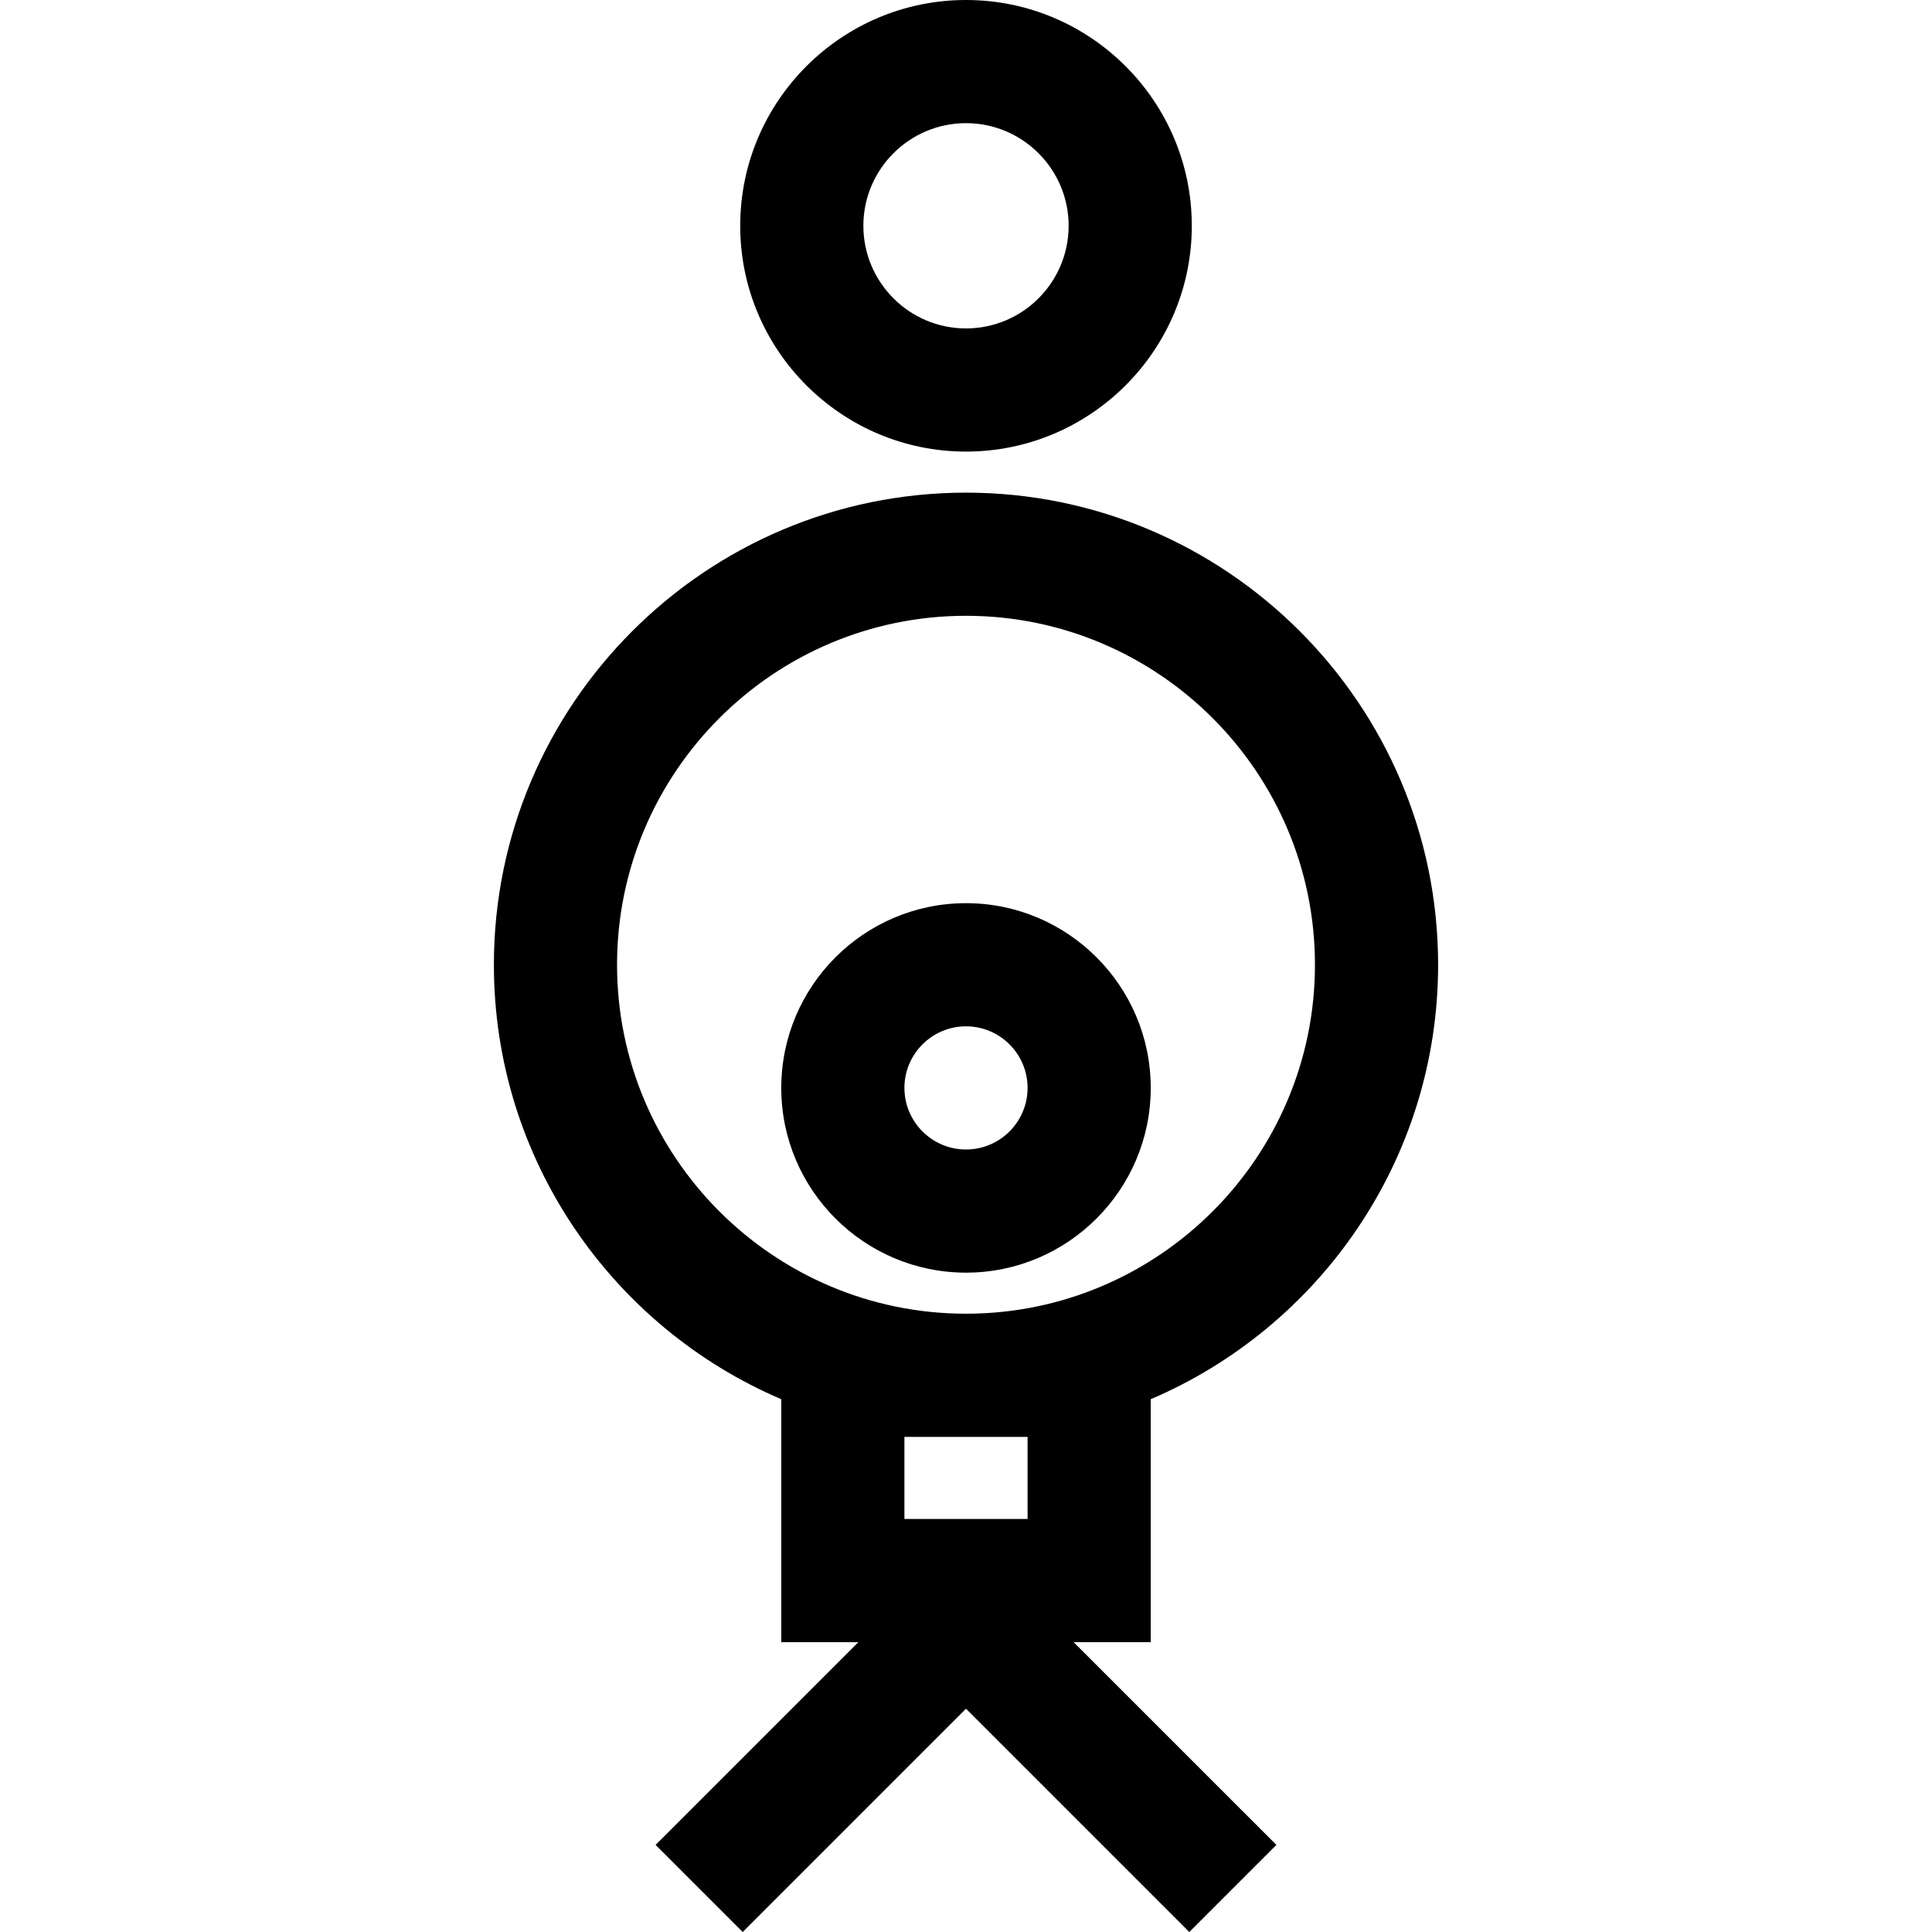 <?xml version="1.0" encoding="iso-8859-1"?>
<!-- Uploaded to: SVG Repo, www.svgrepo.com, Generator: SVG Repo Mixer Tools -->
<svg fill="#000000" height="800px" width="800px" version="1.1" id="Layer_1" xmlns="http://www.w3.org/2000/svg" xmlns:xlink="http://www.w3.org/1999/xlink" 
	 viewBox="0 0 512.001 512.001" xml:space="preserve">
<g>
	<g>
		<path d="M256.001,239.351c-26.997,0-48.958,21.963-48.958,48.958c0,26.995,21.962,48.958,48.958,48.958
			c26.997,0,48.958-21.963,48.958-48.958C304.959,261.314,282.997,239.351,256.001,239.351z M256.001,304.628
			c-8.999,0-16.319-7.321-16.319-16.319c0-8.999,7.32-16.319,16.319-16.319c8.998,0,16.319,7.321,16.319,16.319
			C272.32,297.308,264.999,304.628,256.001,304.628z"/>
	</g>
</g>
<g>
	<g>
		<path d="M256.001,0c-32.995,0-59.838,26.843-59.838,59.838c0,32.995,26.843,59.838,59.838,59.838s59.838-26.843,59.838-59.838
			C315.838,26.843,288.995,0,256.001,0z M256.001,87.037c-14.998,0-27.199-12.201-27.199-27.199
			c0-14.998,12.201-27.199,27.199-27.199s27.199,12.201,27.199,27.199C283.199,74.835,270.998,87.037,256.001,87.037z"/>
	</g>
</g>
<g>
	<g>
		<path d="M304.959,370.805L304.959,370.805c44.728-19.091,76.157-63.511,76.157-115.134c0-68.989-56.127-125.115-125.115-125.115
			S130.885,186.682,130.885,255.67c0,51.624,31.429,96.043,76.157,115.134v64.379h20.439l-53.738,53.739l23.079,23.079
			l59.178-59.177l59.178,59.177l23.079-23.079l-53.74-53.739h20.439V370.805z M272.32,402.545h-32.639v-21.759h32.639V402.545z
			 M256.001,348.147c-50.992,0-92.477-41.485-92.477-92.477c0-50.992,41.485-92.477,92.477-92.477
			c50.992,0,92.477,41.485,92.477,92.477S306.992,348.147,256.001,348.147z"/>
	</g>
</g>
</svg>